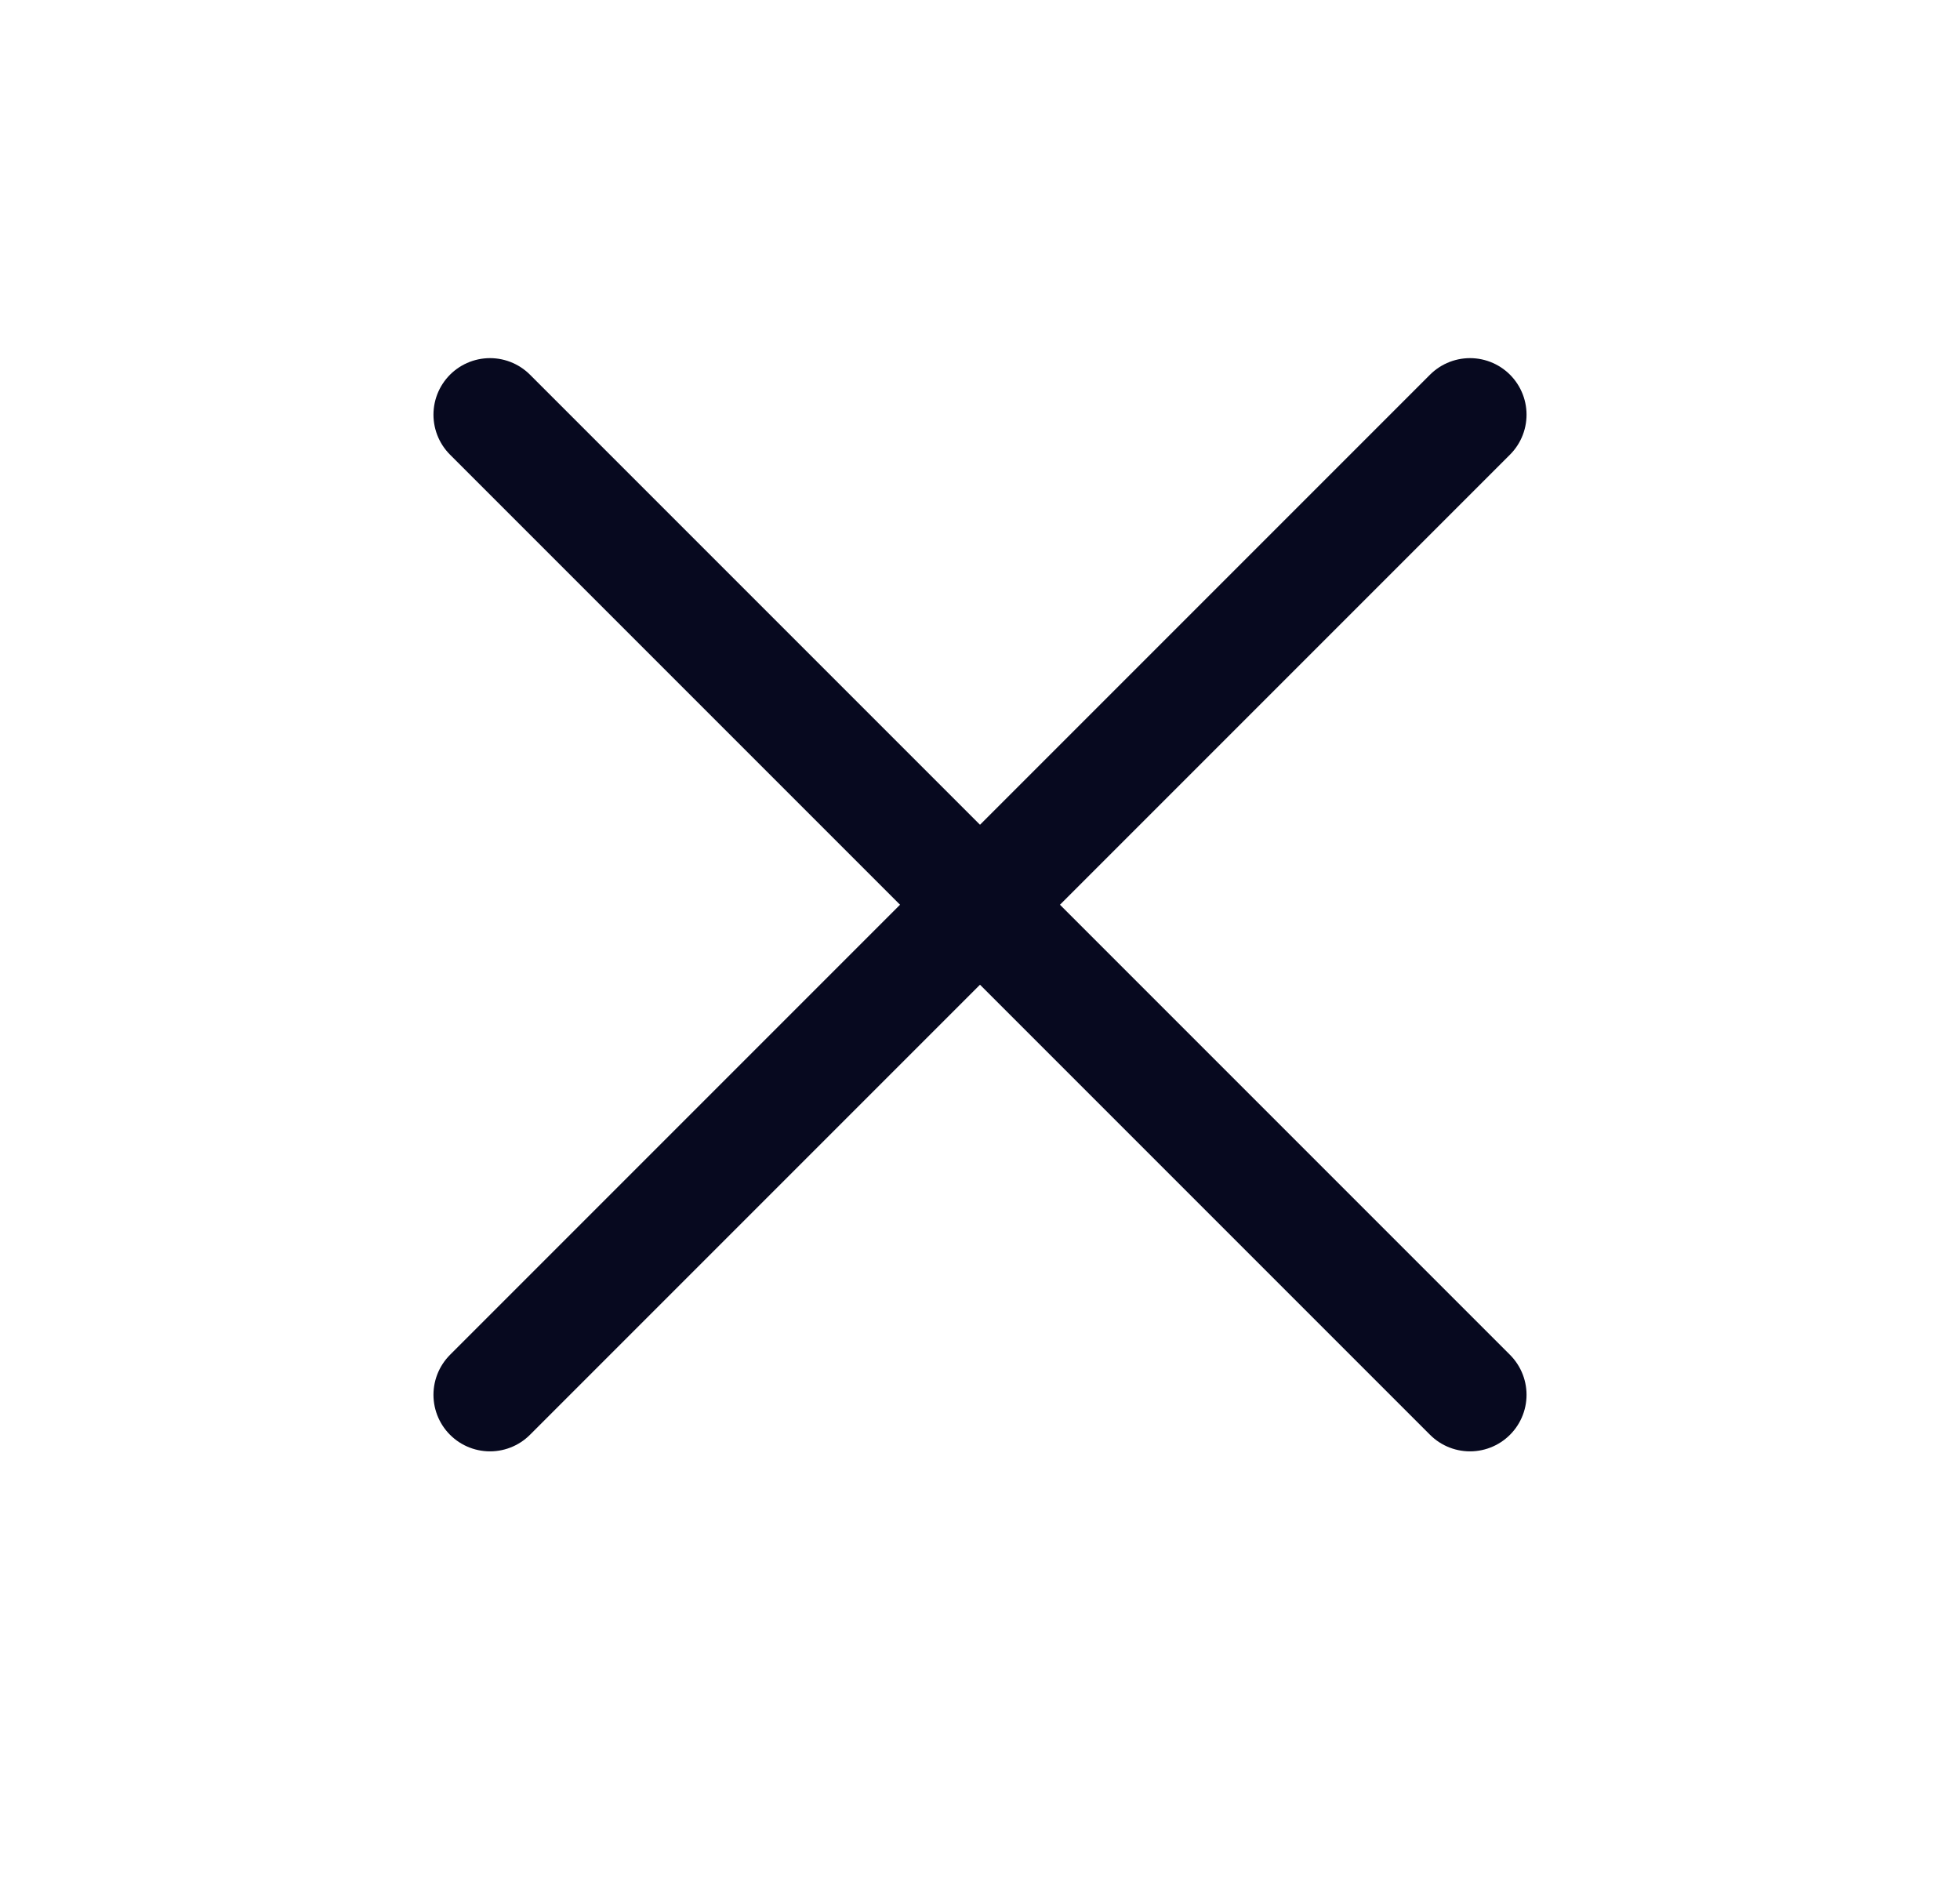 <?xml version="1.0" encoding="UTF-8"?> <svg xmlns="http://www.w3.org/2000/svg" width="26" height="25" viewBox="0 0 26 25" fill="none"><path d="M6.5 5.5L19.5 18.5" stroke="#07091F" stroke-width="1.5" stroke-linecap="round"></path><path d="M19.5 5.5L6.5 18.5" stroke="#07091F" stroke-width="1.5" stroke-linecap="round"></path></svg> 